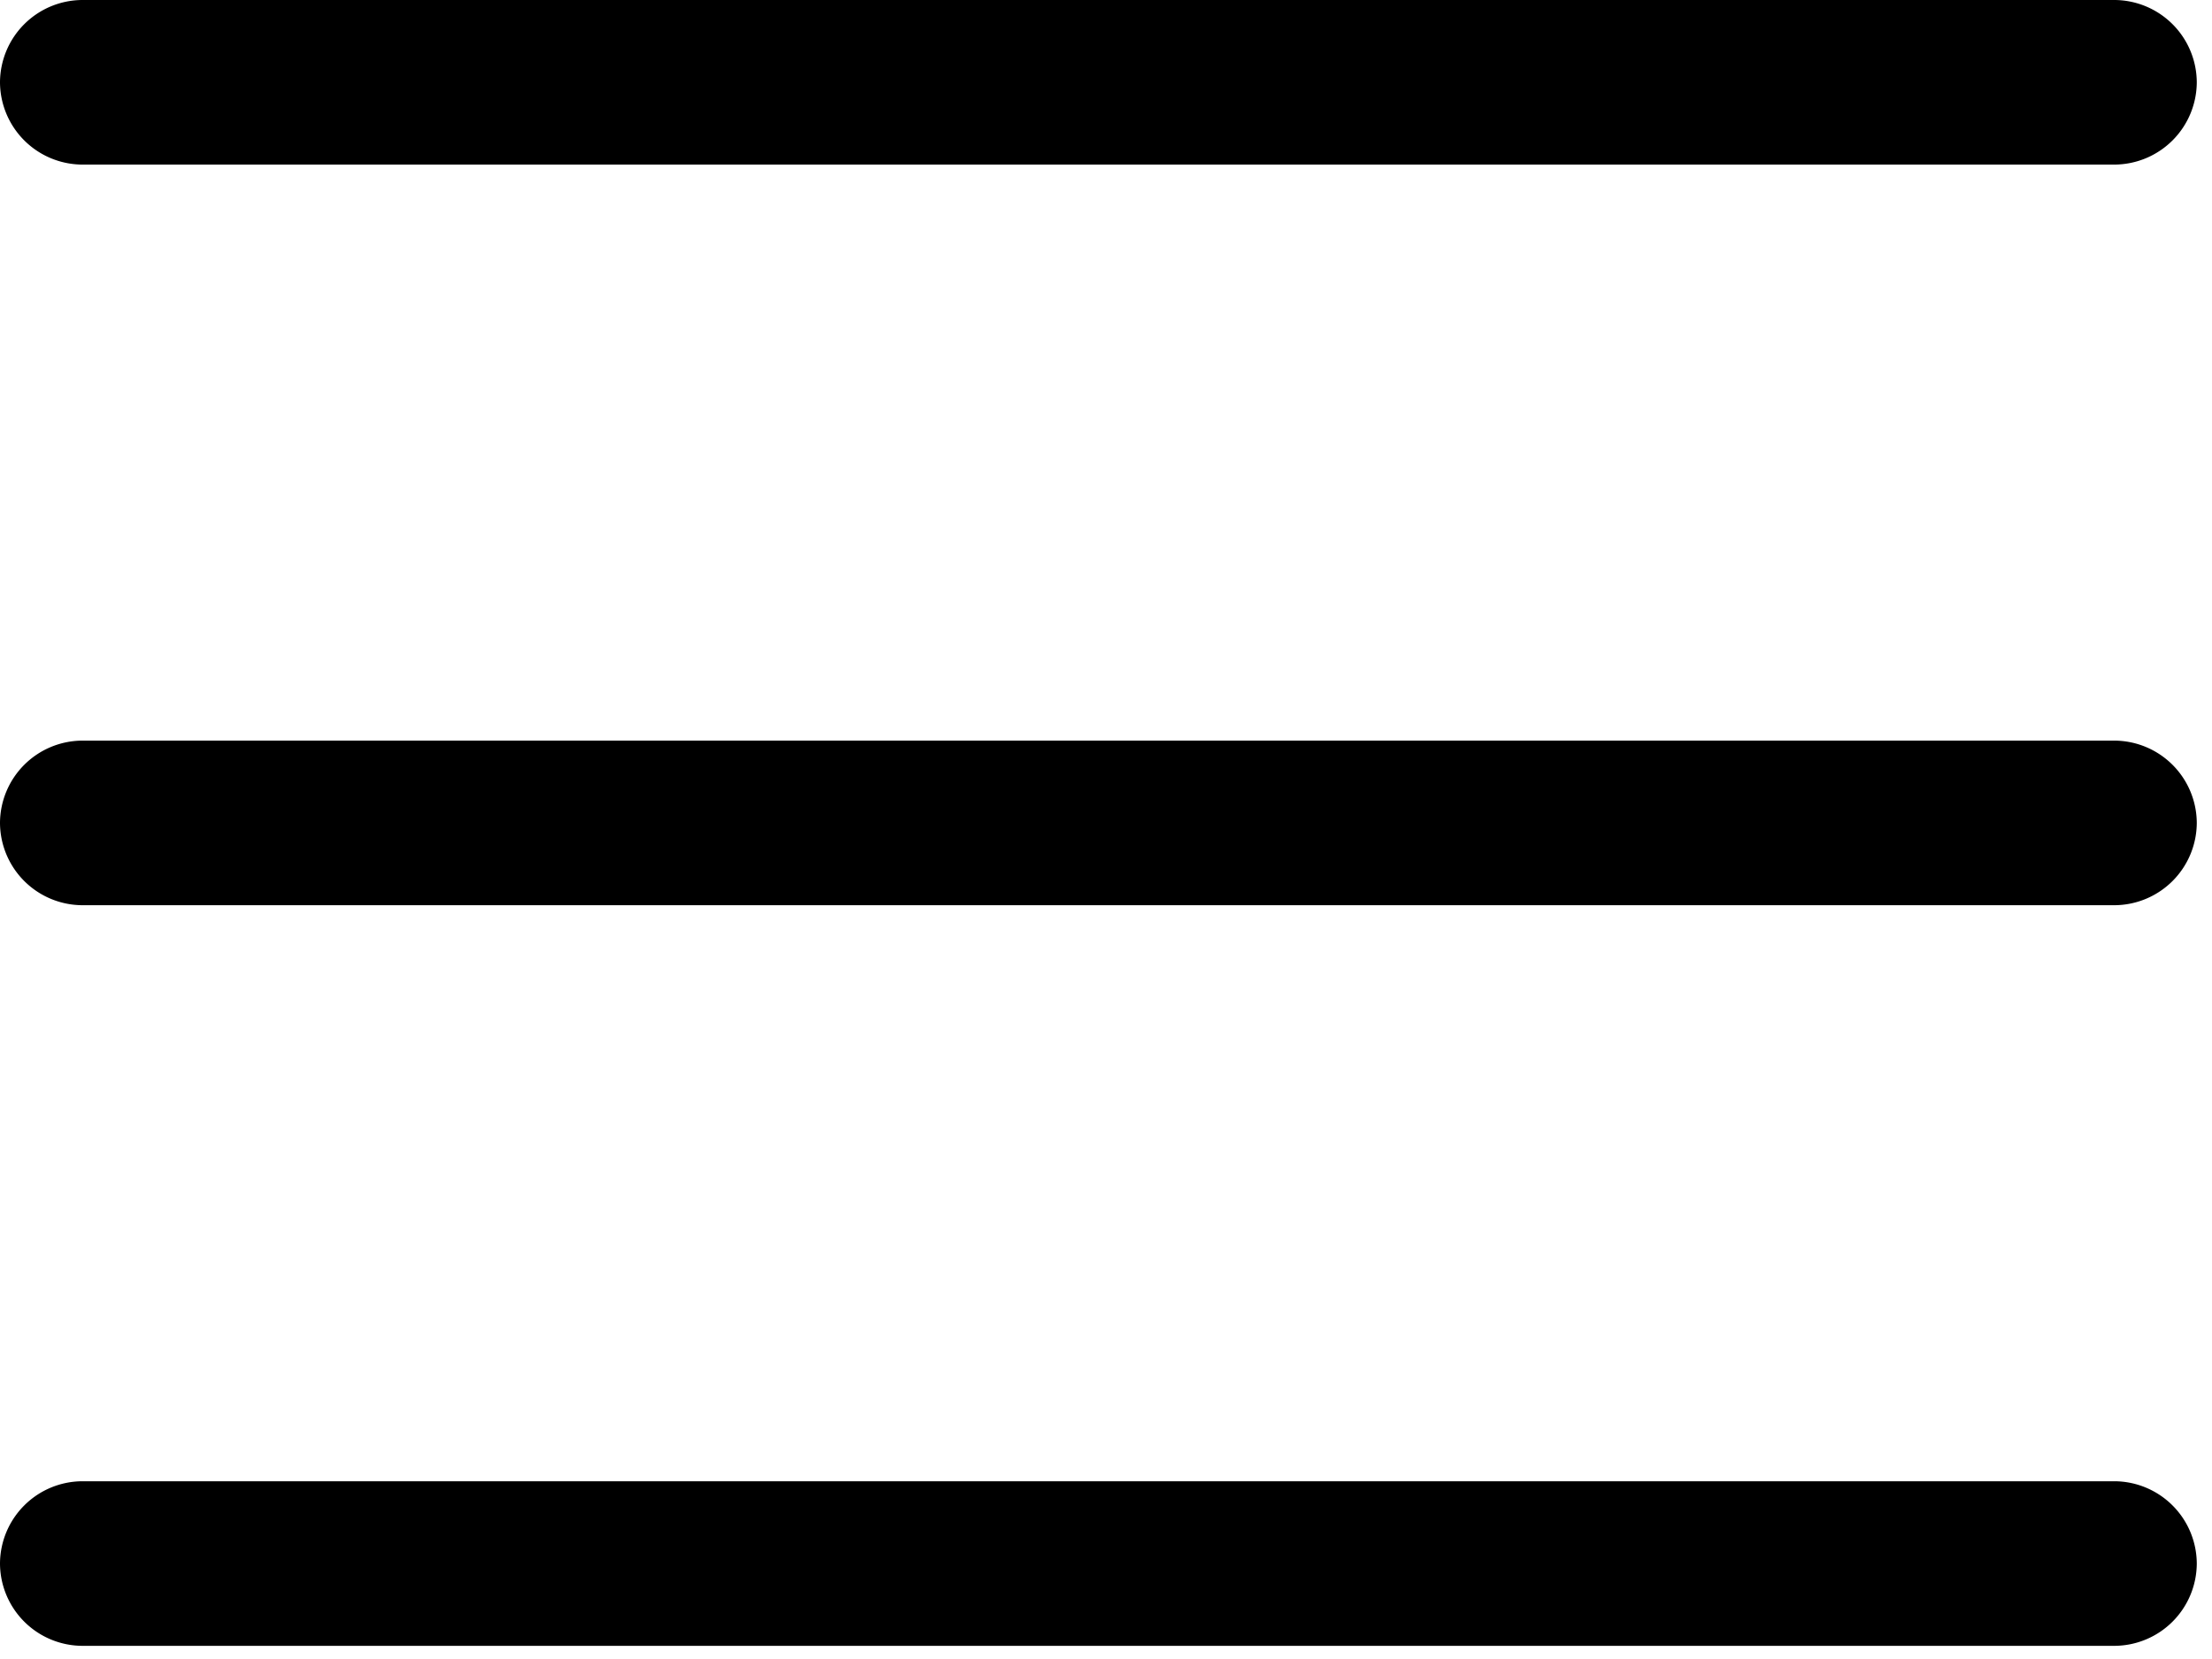 <svg xmlns="http://www.w3.org/2000/svg" xml:space="preserve" style="fill-rule:evenodd;clip-rule:evenodd;stroke-linejoin:round;stroke-miterlimit:2" viewBox="0 0 84 63">
    <path d="M88.586 18.75H11.414a3.14 3.14 0 0 0-3.125 3.125A3.14 3.14 0 0 0 11.414 25h77.172a3.14 3.14 0 0 0 3.125-3.125 3.14 3.14 0 0 0-3.125-3.125m0 28.125H11.414A3.14 3.14 0 0 0 8.289 50a3.14 3.14 0 0 0 3.125 3.125h77.172A3.14 3.14 0 0 0 91.711 50a3.14 3.14 0 0 0-3.125-3.125m0 28.125H11.414a3.14 3.14 0 0 0-3.125 3.125 3.14 3.14 0 0 0 3.125 3.125h77.172a3.14 3.14 0 0 0 3.125-3.125A3.14 3.14 0 0 0 88.586 75" style="fill-rule:nonzero" transform="translate(-8.289 -18.75)"/>
</svg>
